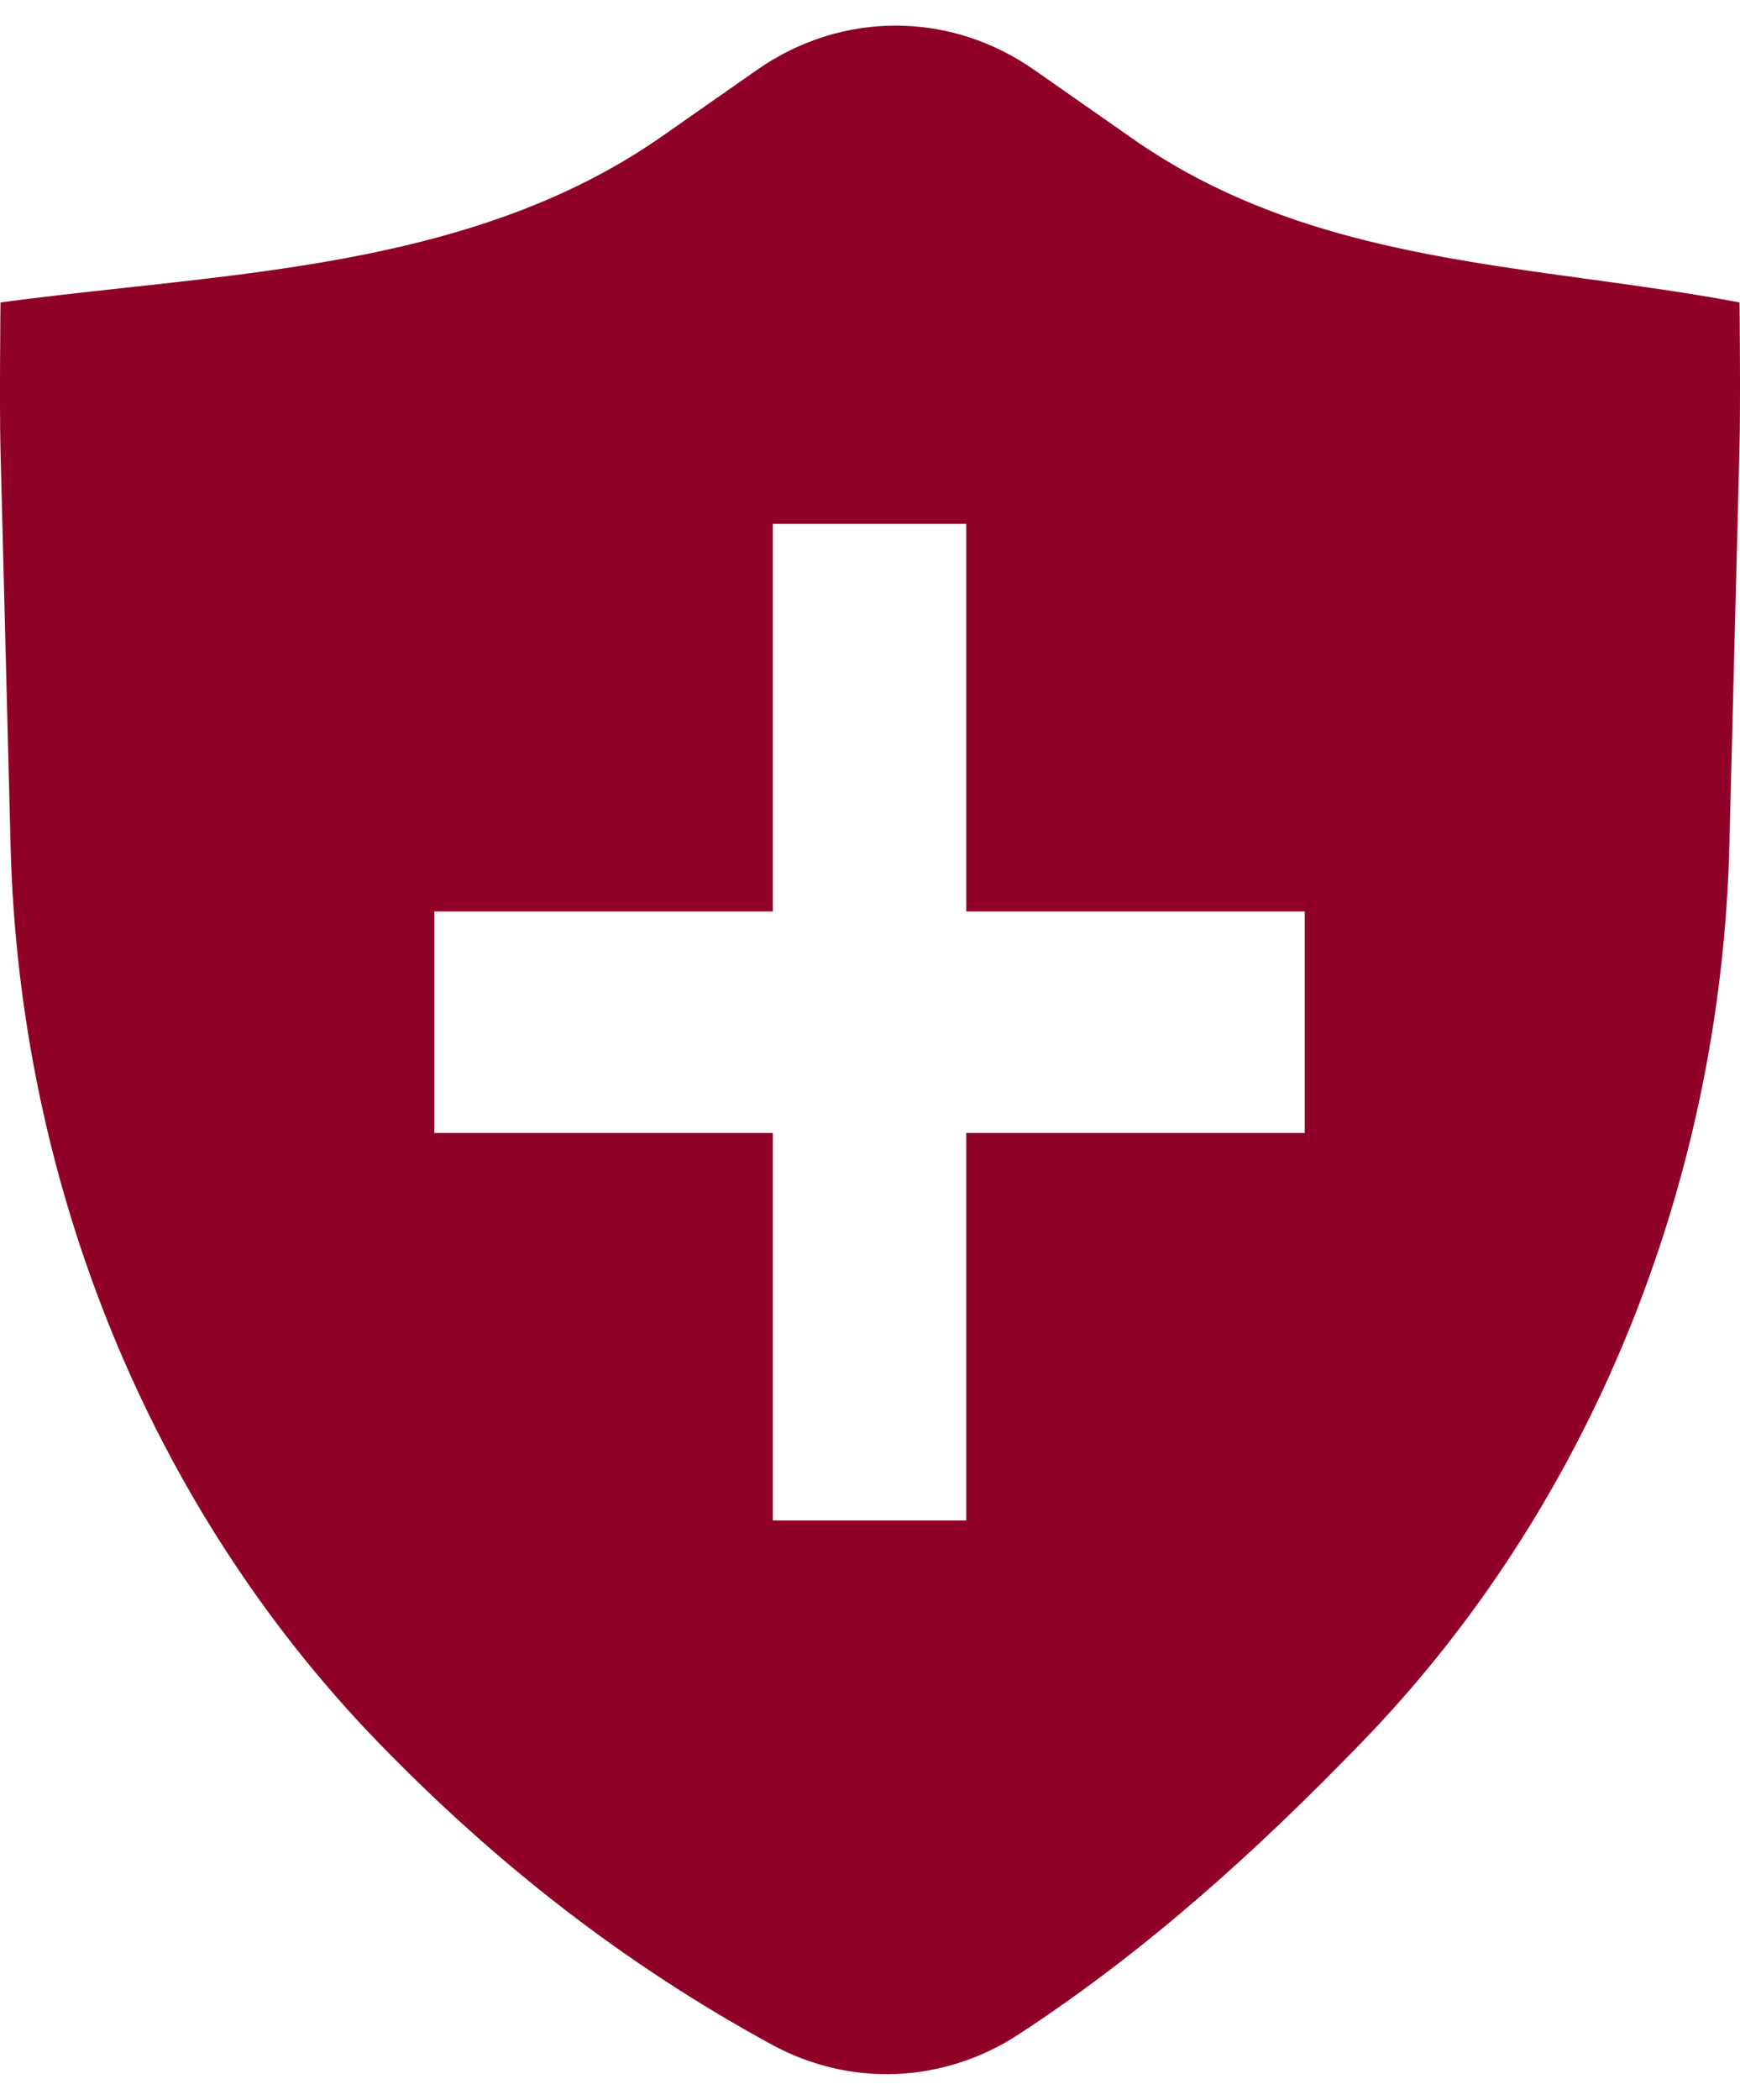 <svg width="34" height="41" viewBox="0 0 34 41" fill="none" xmlns="http://www.w3.org/2000/svg">
	<path fill-rule="evenodd" clip-rule="evenodd" d="M14.79 1.366C16.442 0.211 18.56 0.211 20.211 1.366L22.137 2.712C24.837 4.6 27.913 5.022 31.002 5.445C32.001 5.582 33.001 5.719 33.991 5.905C33.991 5.905 34.013 7.888 33.989 8.787L33.792 16.518C33.623 23.148 31.046 29.436 26.625 34.004C24.539 36.159 22.382 38.105 19.904 39.723C18.434 40.682 16.617 40.758 15.084 39.924C12.222 38.368 9.688 36.394 7.374 34.004C2.954 29.436 0.376 23.148 0.207 16.518L0.01 8.812C-0.013 7.899 0.01 5.905 0.01 5.905C0.814 5.797 1.632 5.708 2.457 5.618C6.098 5.222 9.86 4.813 12.946 2.655L14.79 1.366ZM15.101 17.797V10.23H18.881V17.797H25.495V22.122H18.881V29.689H15.101V22.122H8.487V17.797H15.101Z" fill="#900128"/>
</svg>
